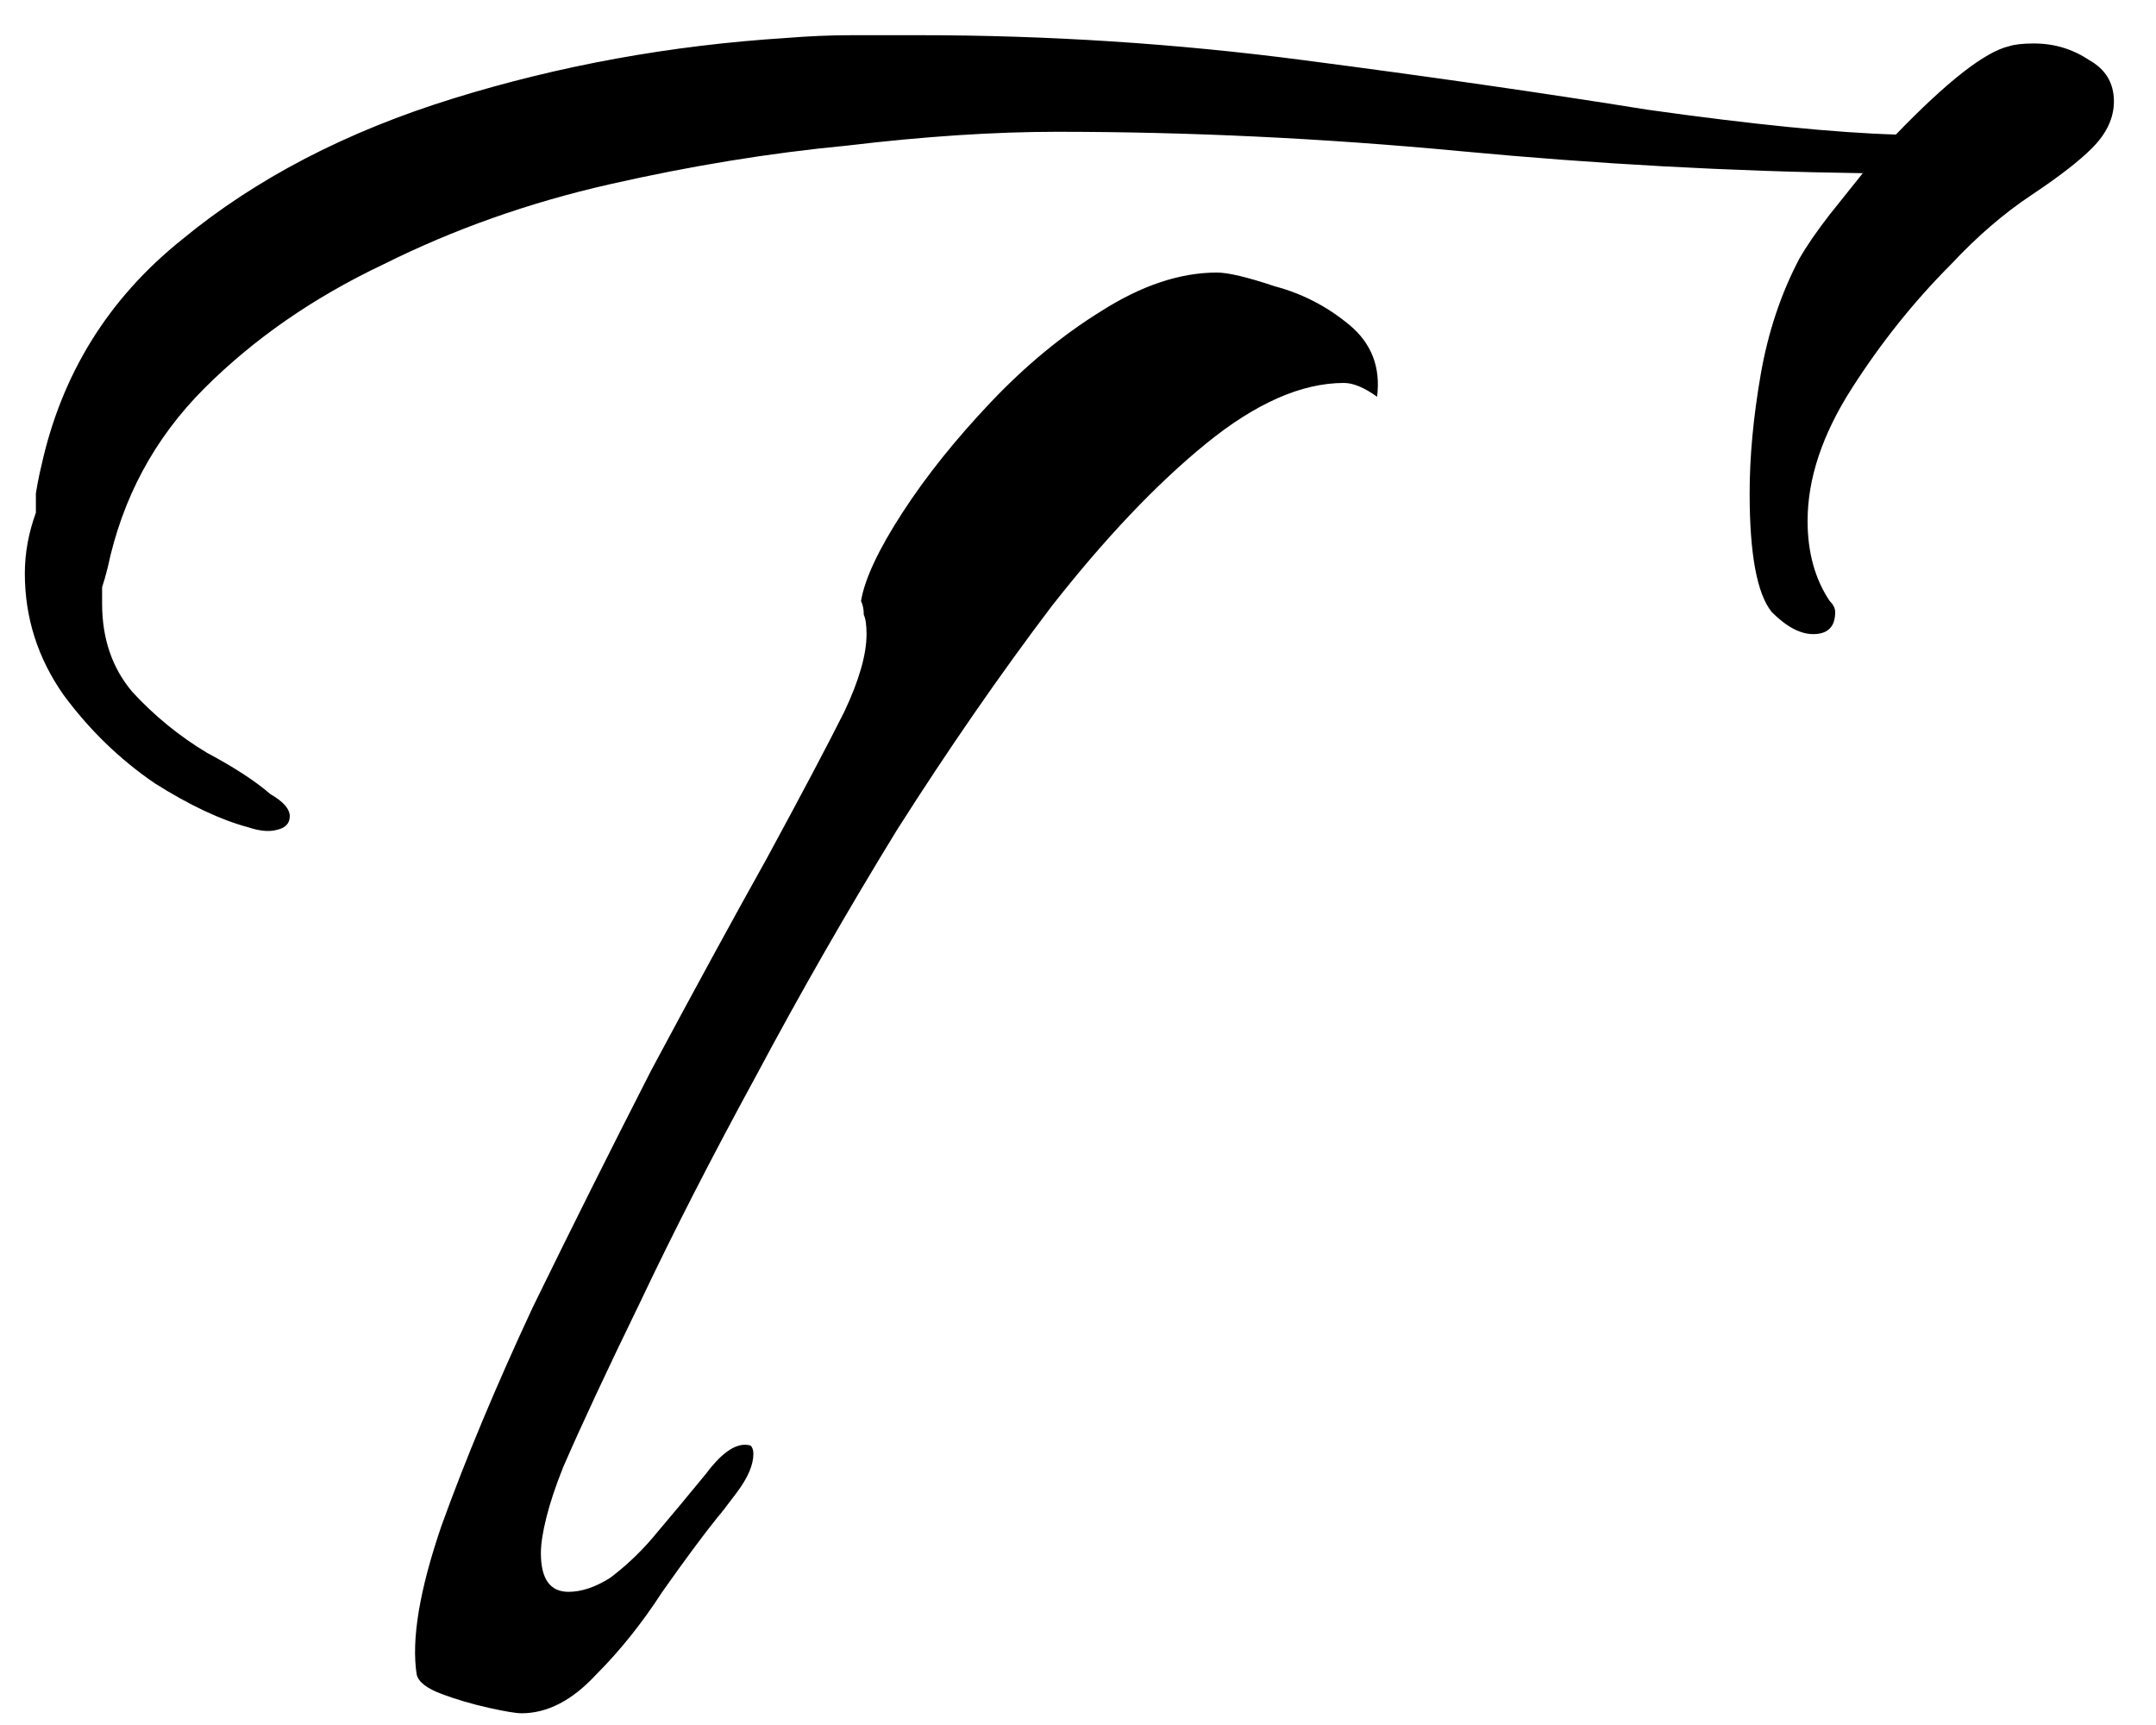 <?xml version="1.0" encoding="UTF-8"?> <svg xmlns="http://www.w3.org/2000/svg" width="25" height="20" viewBox="0 0 25 20" fill="none"><path d="M2.88 9.592C2.56 9.507 2.197 9.336 1.792 9.08C1.387 8.803 1.035 8.461 0.736 8.056C0.437 7.629 0.288 7.16 0.288 6.648C0.288 6.413 0.331 6.179 0.416 5.944C0.416 5.923 0.416 5.848 0.416 5.72C0.437 5.592 0.459 5.485 0.48 5.4C0.715 4.333 1.259 3.459 2.112 2.776C2.965 2.072 4.011 1.528 5.248 1.144C6.485 0.76 7.776 0.525 9.12 0.44C9.376 0.419 9.632 0.408 9.888 0.408C10.144 0.408 10.4 0.408 10.656 0.408C12.149 0.408 13.632 0.504 15.104 0.696C16.576 0.888 17.909 1.08 19.104 1.272C20.32 1.443 21.28 1.539 21.984 1.56C22.581 0.941 23.019 0.6 23.296 0.536C23.36 0.515 23.456 0.504 23.584 0.504C23.819 0.504 24.032 0.568 24.224 0.696C24.416 0.803 24.512 0.963 24.512 1.176C24.512 1.368 24.427 1.549 24.256 1.72C24.107 1.869 23.872 2.051 23.552 2.264C23.232 2.477 22.923 2.744 22.624 3.064C22.197 3.491 21.813 3.971 21.472 4.504C21.131 5.037 20.96 5.549 20.96 6.04C20.96 6.403 21.045 6.712 21.216 6.968C21.259 7.011 21.28 7.053 21.28 7.096C21.28 7.267 21.195 7.352 21.024 7.352C20.875 7.352 20.715 7.267 20.544 7.096C20.373 6.883 20.288 6.424 20.288 5.72C20.288 5.293 20.331 4.835 20.416 4.344C20.501 3.853 20.651 3.405 20.864 3C20.949 2.851 21.067 2.68 21.216 2.488C21.387 2.275 21.515 2.115 21.6 2.008C20.064 1.987 18.507 1.901 16.928 1.752C15.349 1.603 13.792 1.528 12.256 1.528C11.531 1.528 10.72 1.581 9.824 1.688C8.928 1.773 8.011 1.923 7.072 2.136C6.133 2.349 5.259 2.659 4.448 3.064C3.637 3.448 2.944 3.928 2.368 4.504C1.792 5.08 1.419 5.773 1.248 6.584C1.227 6.669 1.205 6.744 1.184 6.808C1.184 6.872 1.184 6.936 1.184 7C1.184 7.405 1.301 7.747 1.536 8.024C1.792 8.301 2.08 8.536 2.4 8.728C2.72 8.899 2.965 9.059 3.136 9.208C3.285 9.293 3.36 9.379 3.36 9.464C3.36 9.549 3.307 9.603 3.2 9.624C3.115 9.645 3.008 9.635 2.88 9.592ZM6.048 19.864C5.984 19.864 5.856 19.843 5.664 19.8C5.472 19.757 5.291 19.704 5.12 19.64C4.949 19.576 4.853 19.501 4.832 19.416C4.768 19.011 4.864 18.435 5.12 17.688C5.397 16.92 5.749 16.077 6.176 15.16C6.624 14.243 7.083 13.325 7.552 12.408C8.043 11.491 8.491 10.669 8.896 9.944C9.301 9.197 9.6 8.632 9.792 8.248C9.963 7.885 10.048 7.587 10.048 7.352C10.048 7.245 10.037 7.171 10.016 7.128C10.016 7.064 10.005 7.011 9.984 6.968C10.027 6.712 10.187 6.371 10.464 5.944C10.741 5.517 11.083 5.091 11.488 4.664C11.893 4.237 12.32 3.885 12.768 3.608C13.237 3.309 13.685 3.16 14.112 3.16C14.24 3.16 14.464 3.213 14.784 3.32C15.104 3.405 15.392 3.555 15.648 3.768C15.904 3.981 16.011 4.259 15.968 4.6C15.819 4.493 15.691 4.44 15.584 4.44C15.093 4.44 14.56 4.675 13.984 5.144C13.408 5.613 12.811 6.243 12.192 7.032C11.595 7.821 10.997 8.685 10.4 9.624C9.824 10.563 9.28 11.512 8.768 12.472C8.256 13.411 7.808 14.285 7.424 15.096C7.04 15.885 6.741 16.525 6.528 17.016C6.443 17.229 6.379 17.421 6.336 17.592C6.293 17.763 6.272 17.901 6.272 18.008C6.272 18.307 6.379 18.456 6.592 18.456C6.741 18.456 6.901 18.403 7.072 18.296C7.243 18.168 7.403 18.019 7.552 17.848C7.787 17.571 8 17.315 8.192 17.08C8.384 16.824 8.555 16.717 8.704 16.76C8.725 16.781 8.736 16.813 8.736 16.856C8.736 16.984 8.672 17.133 8.544 17.304C8.416 17.475 8.341 17.571 8.32 17.592C8.149 17.805 7.936 18.093 7.68 18.456C7.445 18.819 7.189 19.139 6.912 19.416C6.635 19.715 6.347 19.864 6.048 19.864Z" fill="black"></path></svg> 